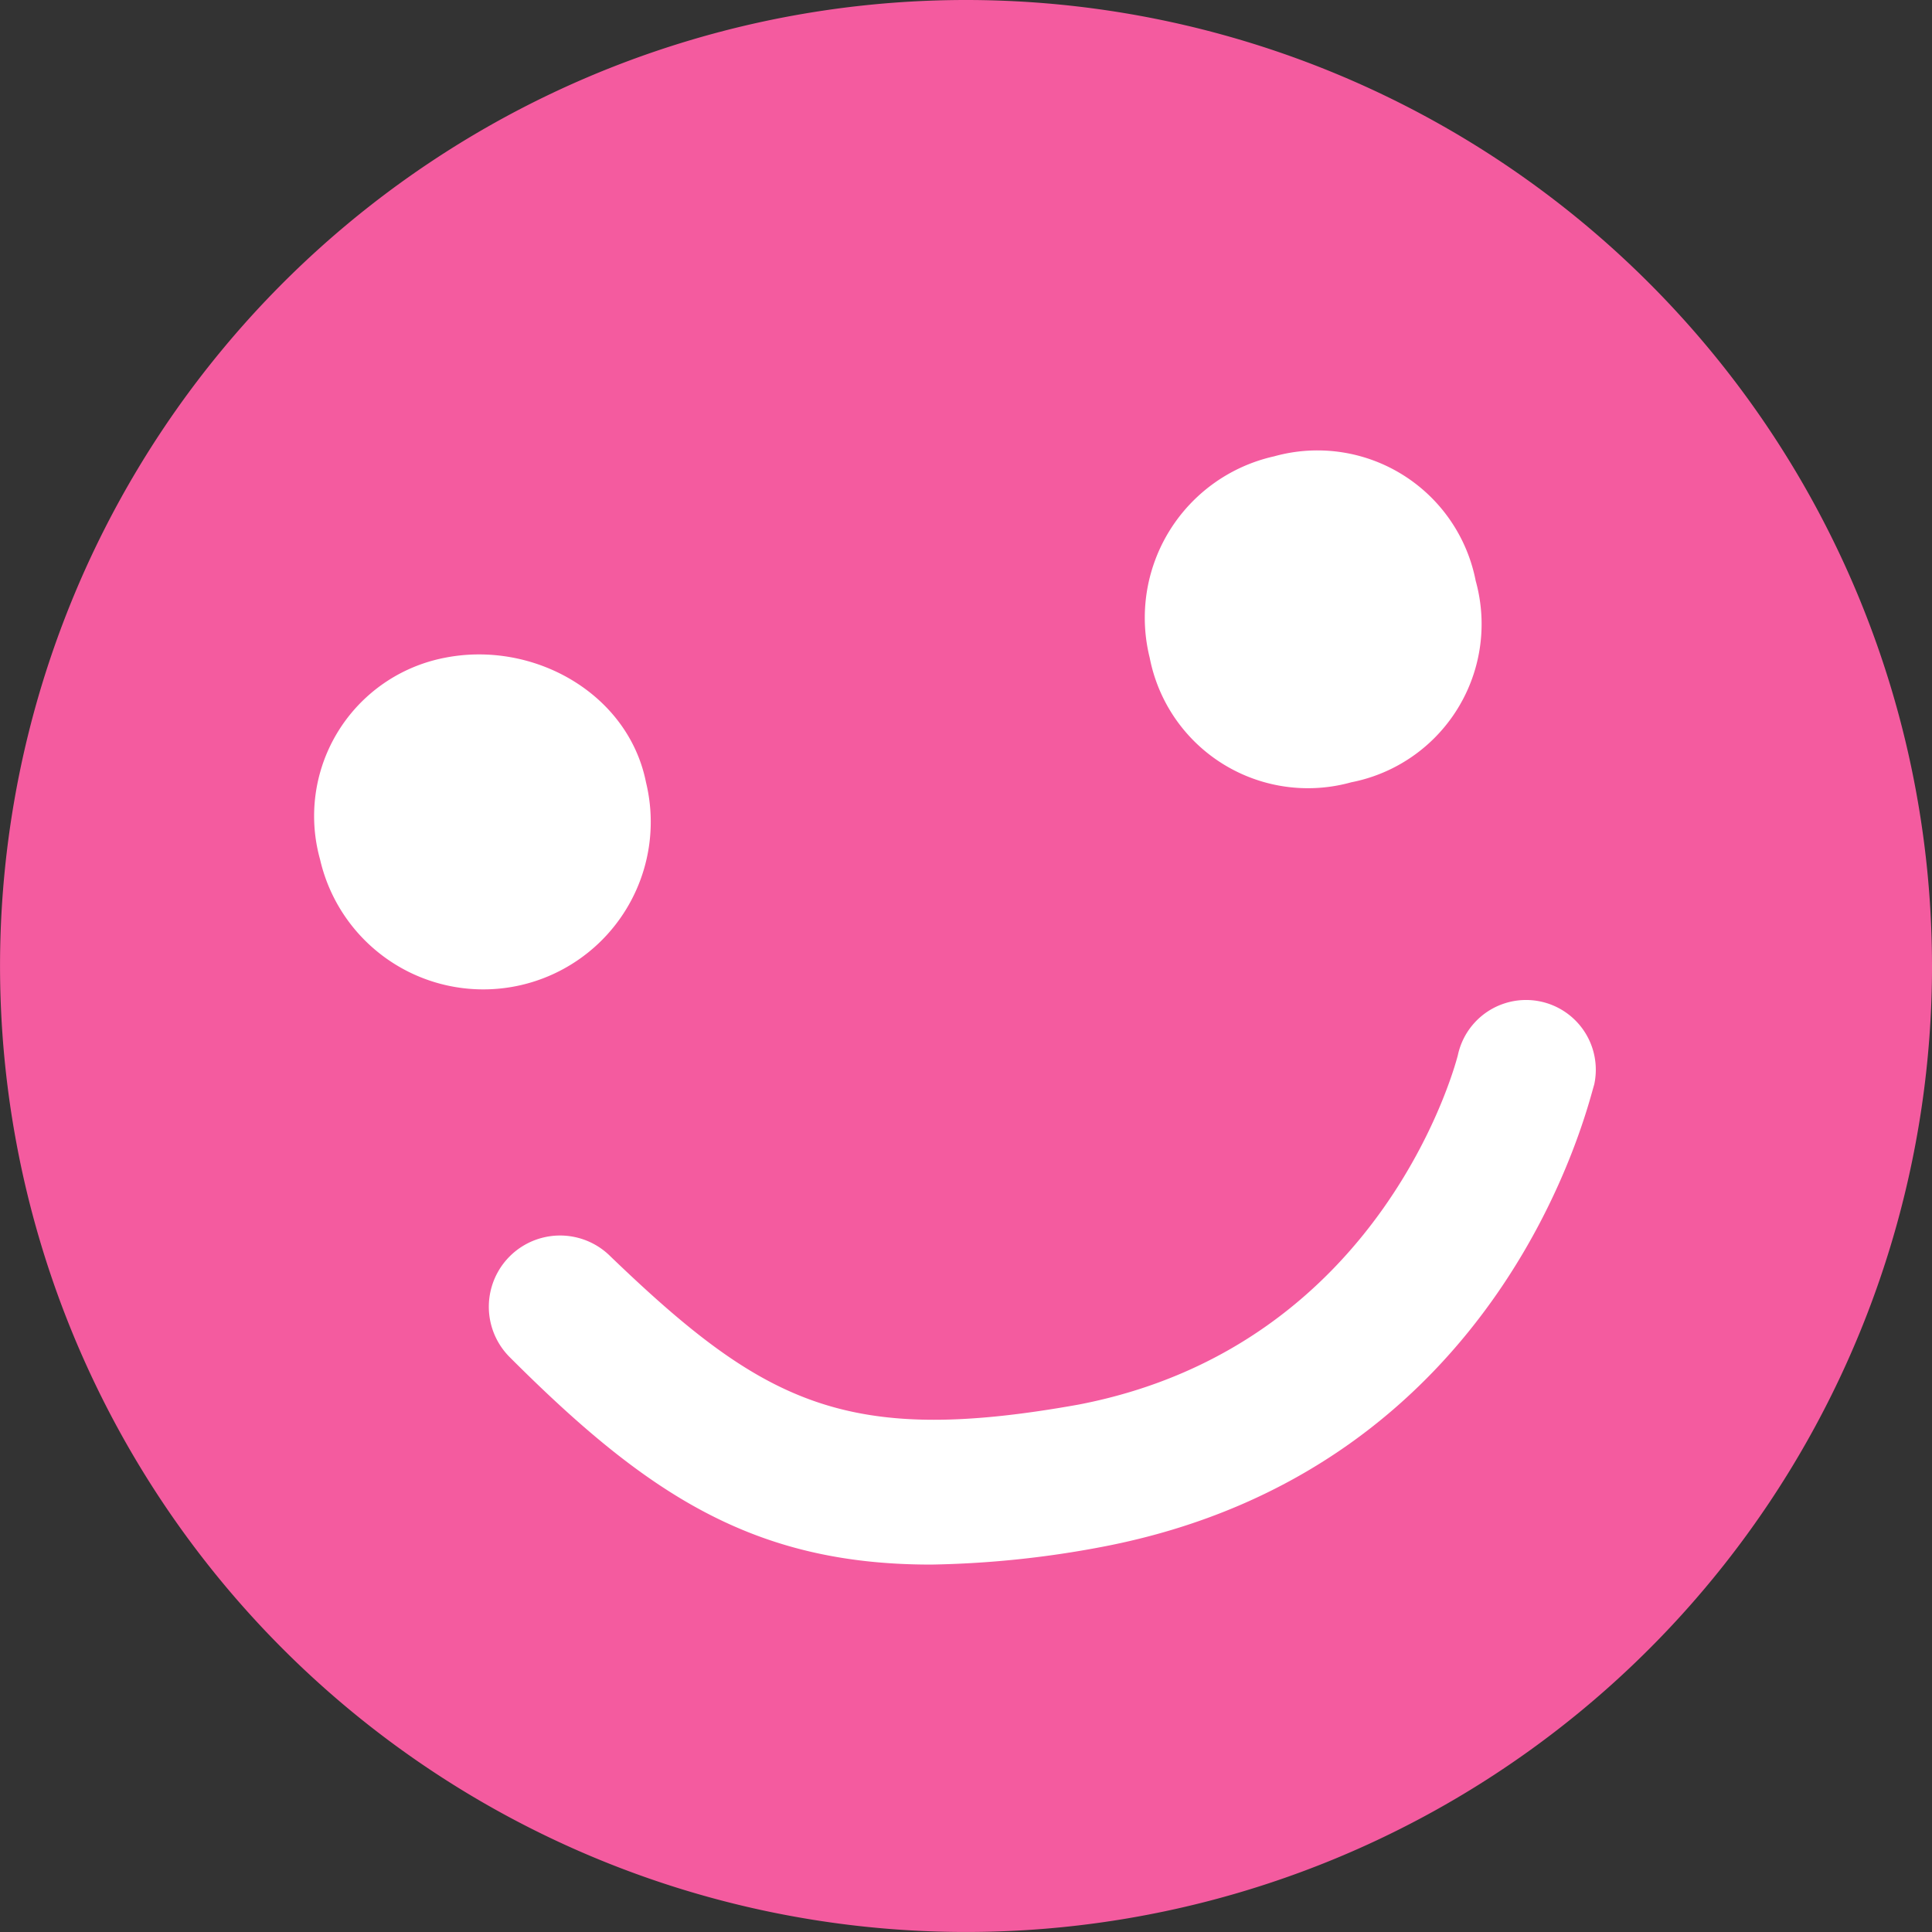 <?xml version="1.0" encoding="utf-8"?>
<svg version="1.1" xmlns="http://www.w3.org/2000/svg" viewBox="1909.793 2931.169 95.877 95.877">
<rect x="1909.793" y="2931.169" width="95.877" height="95.877" fill="#333333" stroke="none"/>
<defs><style>.cls-1{fill:#f45b9f;}.cls-2{fill: #fff;}</style></defs>
<g id="グループ化_15" data-name="グループ化 15" transform="translate(1909.794 2931.169)">
  <path id="パス_23" data-name="パス 23" class="cls-1" d="M119.677,71.438A47.938,47.938,0,1,1,71.738,23.5a47.947,47.947,0,0,1,47.938,47.938" transform="translate(-23.8 -23.5)"/>
  <path id="パス_24" data-name="パス 24" class="cls-2" d="M45.559,40.888a8.311,8.311,0,1,1-16.176,3.823,8,8,0,0,1,6.176-10c4.412-.882,9.117,1.765,10,6.176" transform="translate(-13.502 -2.066)"/>
  <path id="パス_25" data-name="パス 25" class="cls-2" d="M59.547,37.56a8,8,0,0,1-6.176,10,8,8,0,0,1-10-6.176,8.206,8.206,0,0,1,6.176-10,8,8,0,0,1,10,6.176" transform="translate(13.684 -8.738)"/>
  <path id="パス_26" data-name="パス 26" class="cls-2" d="M54.009,68.44c-8.823,0-14.117-3.529-20.881-10.294a3.535,3.535,0,0,1,5-5C45.774,60.5,49.892,62.558,61.362,60.5c15.293-2.941,18.822-17.352,18.822-17.352a3.461,3.461,0,1,1,6.764,1.471c-.294.882-4.412,19.117-24.41,22.94a49.342,49.342,0,0,1-8.529.882" transform="translate(-7.835 9.203)"/>
</g>
</svg>
